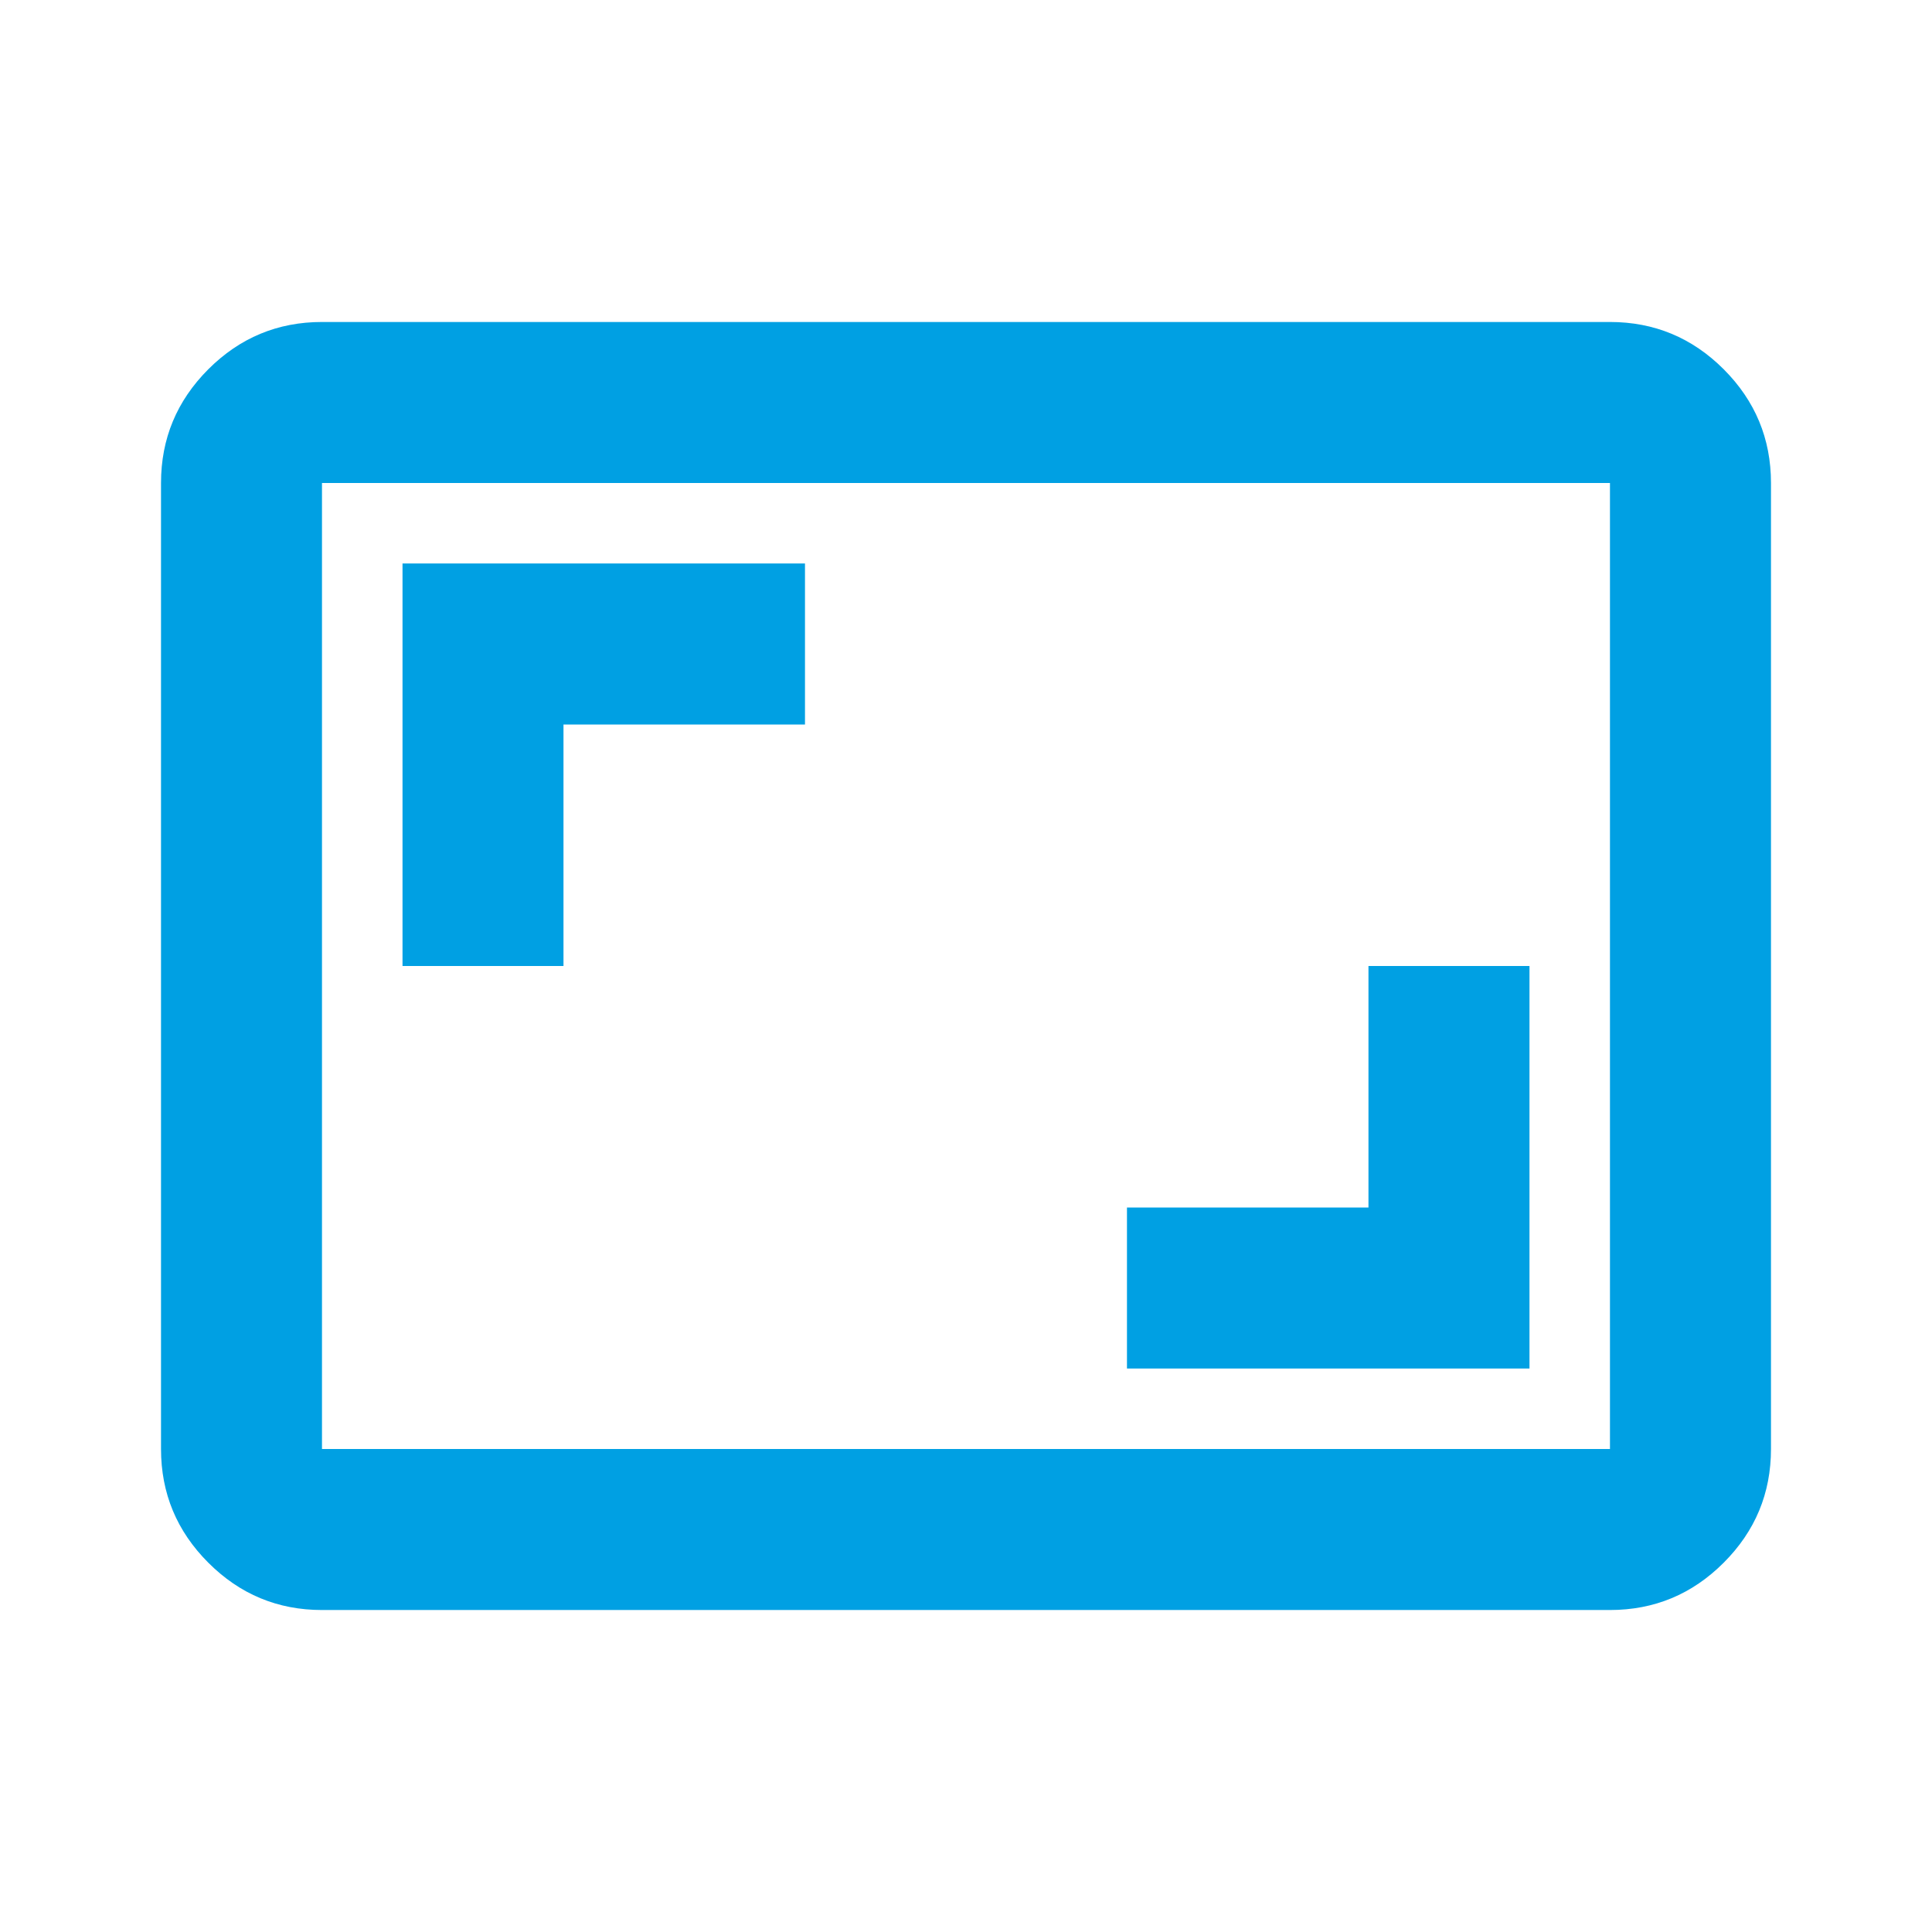 <svg width="38" height="38" viewBox="0 0 38 38" fill="none" xmlns="http://www.w3.org/2000/svg">
<path d="M22.166 26.917H30.083V19H26.916V23.75H22.166V26.917ZM7.917 19H11.083V14.25H15.833V11.083H7.917V19ZM6.333 31.667C5.462 31.667 4.717 31.357 4.097 30.736C3.477 30.116 3.167 29.371 3.167 28.5V9.5C3.167 8.629 3.477 7.884 4.097 7.263C4.717 6.643 5.462 6.333 6.333 6.333H31.666C32.537 6.333 33.283 6.643 33.903 7.263C34.523 7.884 34.833 8.629 34.833 9.5V28.5C34.833 29.371 34.523 30.116 33.903 30.736C33.283 31.357 32.537 31.667 31.666 31.667H6.333ZM6.333 28.5H31.666V9.5H6.333V28.5Z" fill="#00A0E3"/>
</svg>
